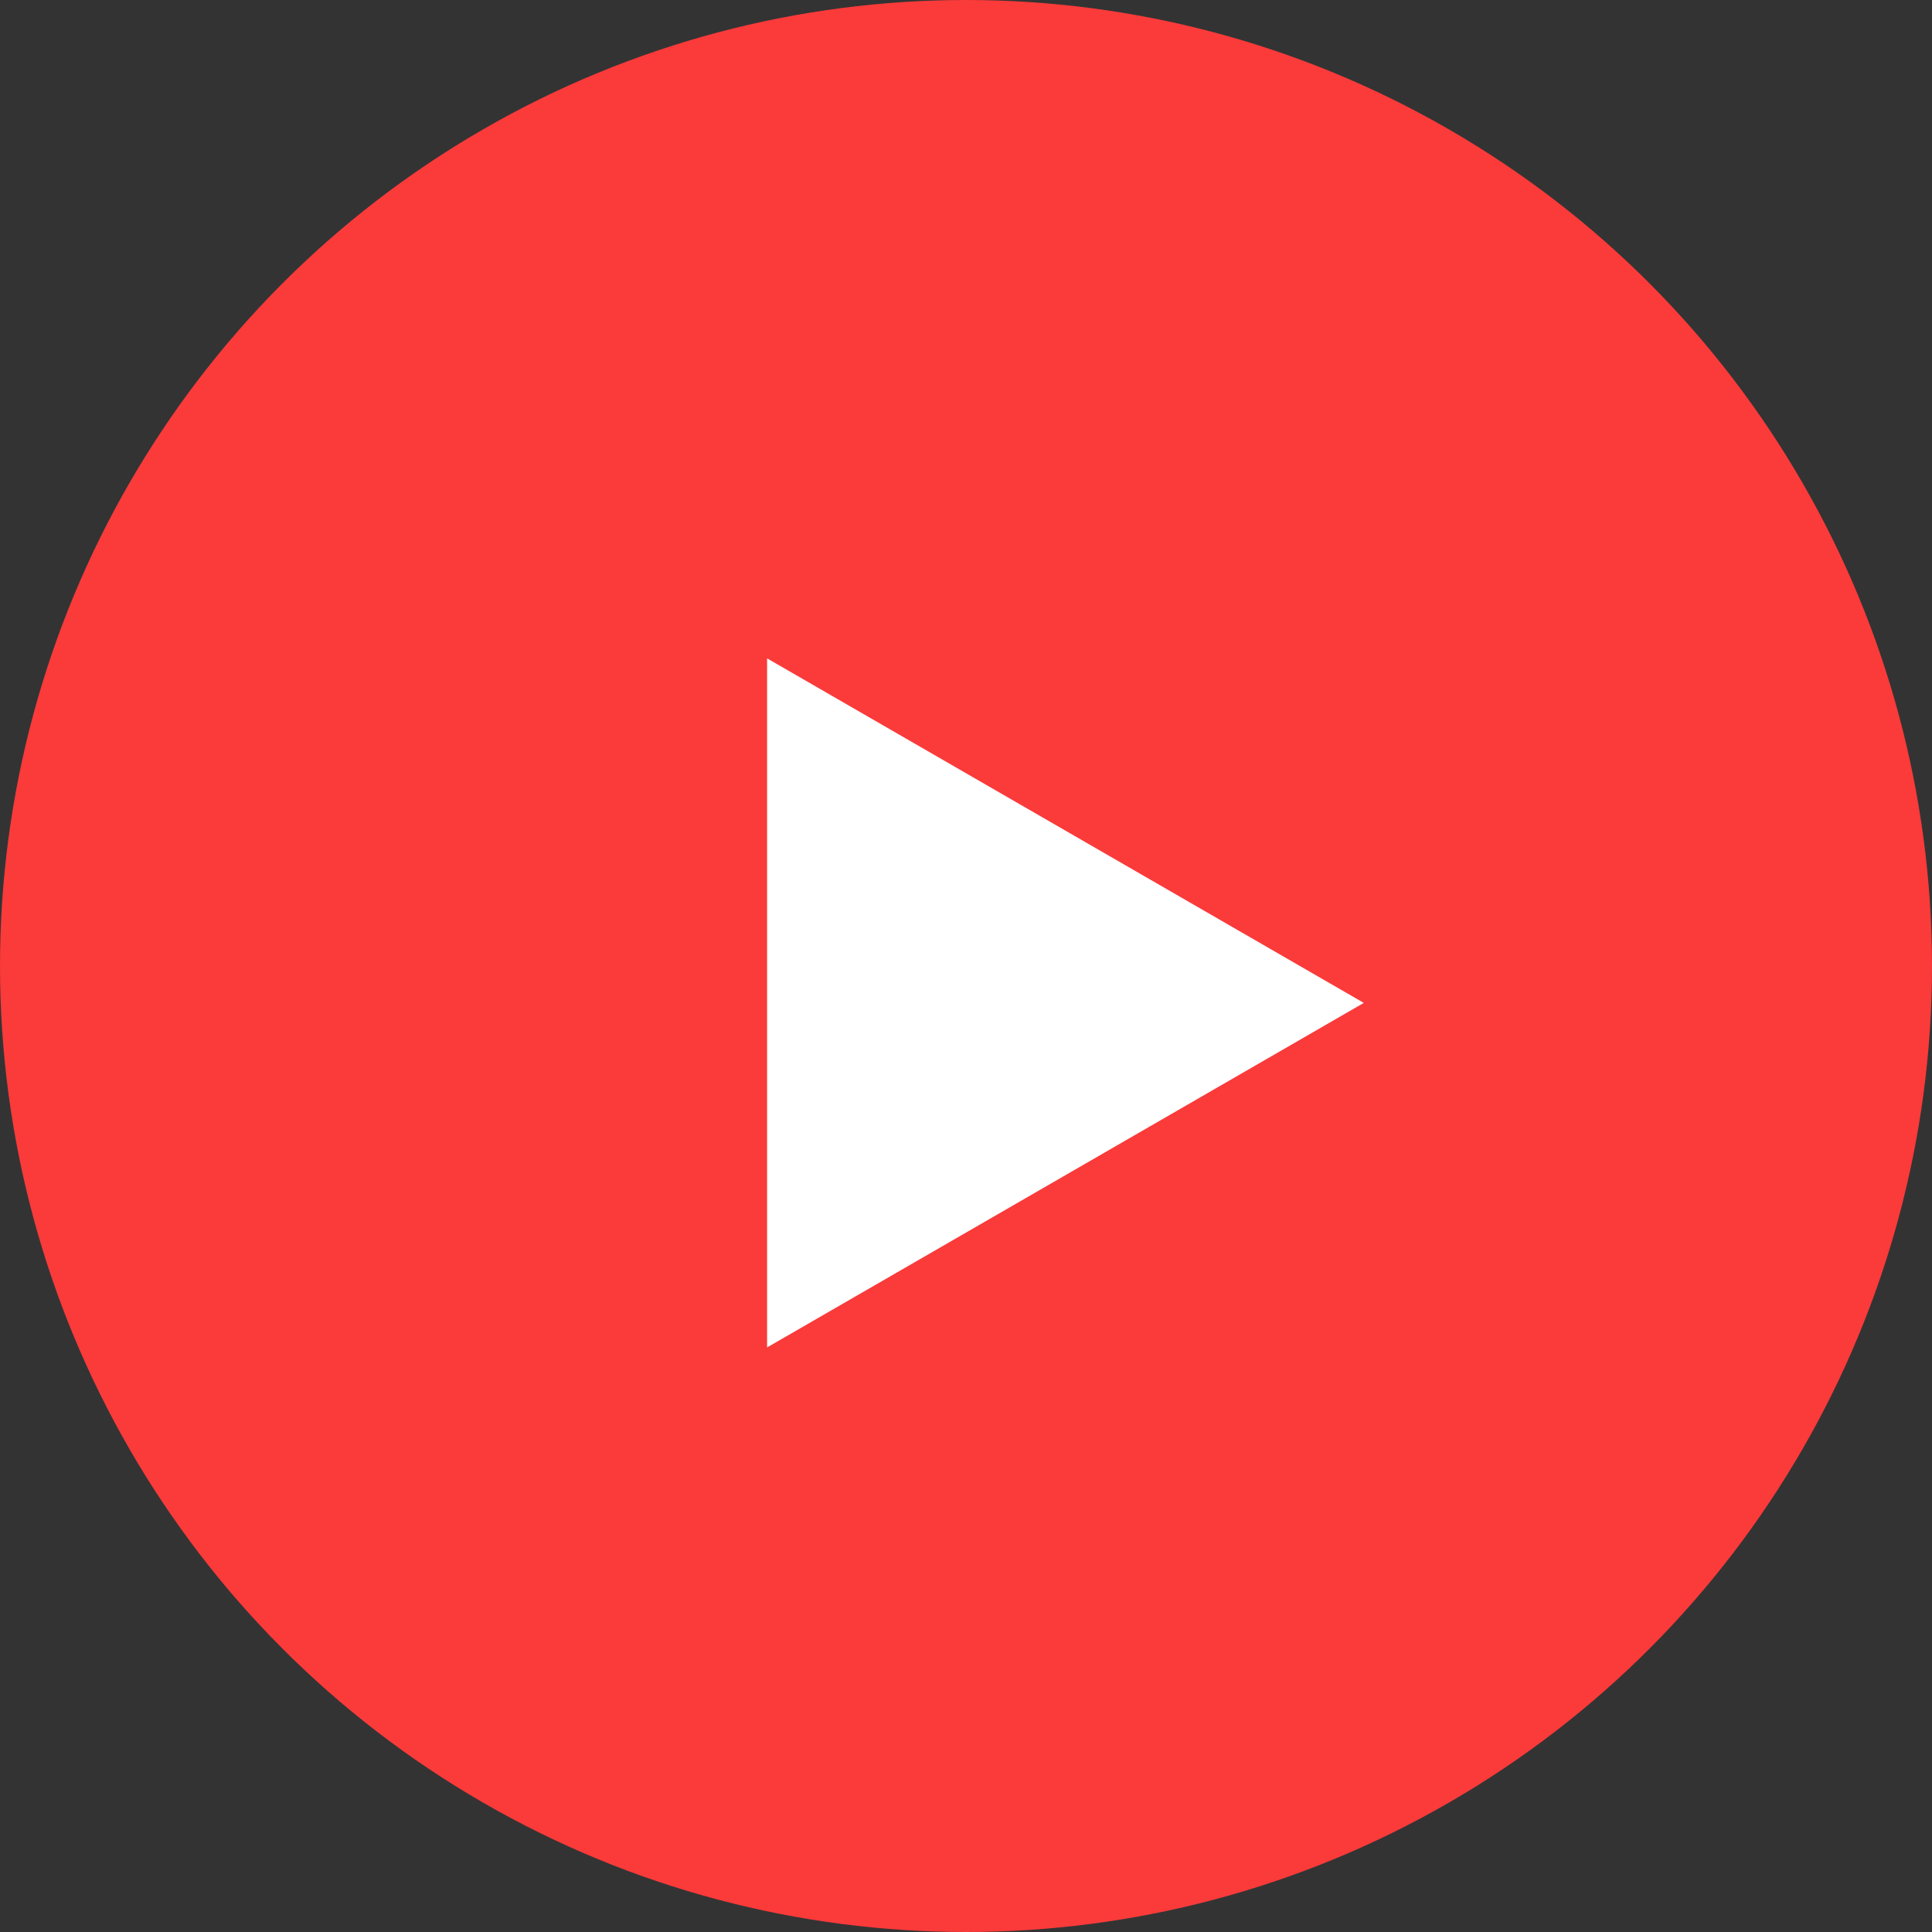 <svg width="40" height="40" viewBox="0 0 40 40" fill="none" xmlns="http://www.w3.org/2000/svg">
<rect x="0" y="0" width="40" height="40" fill="#333333" stroke="none"/>
<circle cx="20" cy="20" r="20" fill="#FB3A3A"/>
<path d="M28.236 20.764L15.882 27.897L15.882 13.631L28.236 20.764Z" fill="white"/>
</svg>
